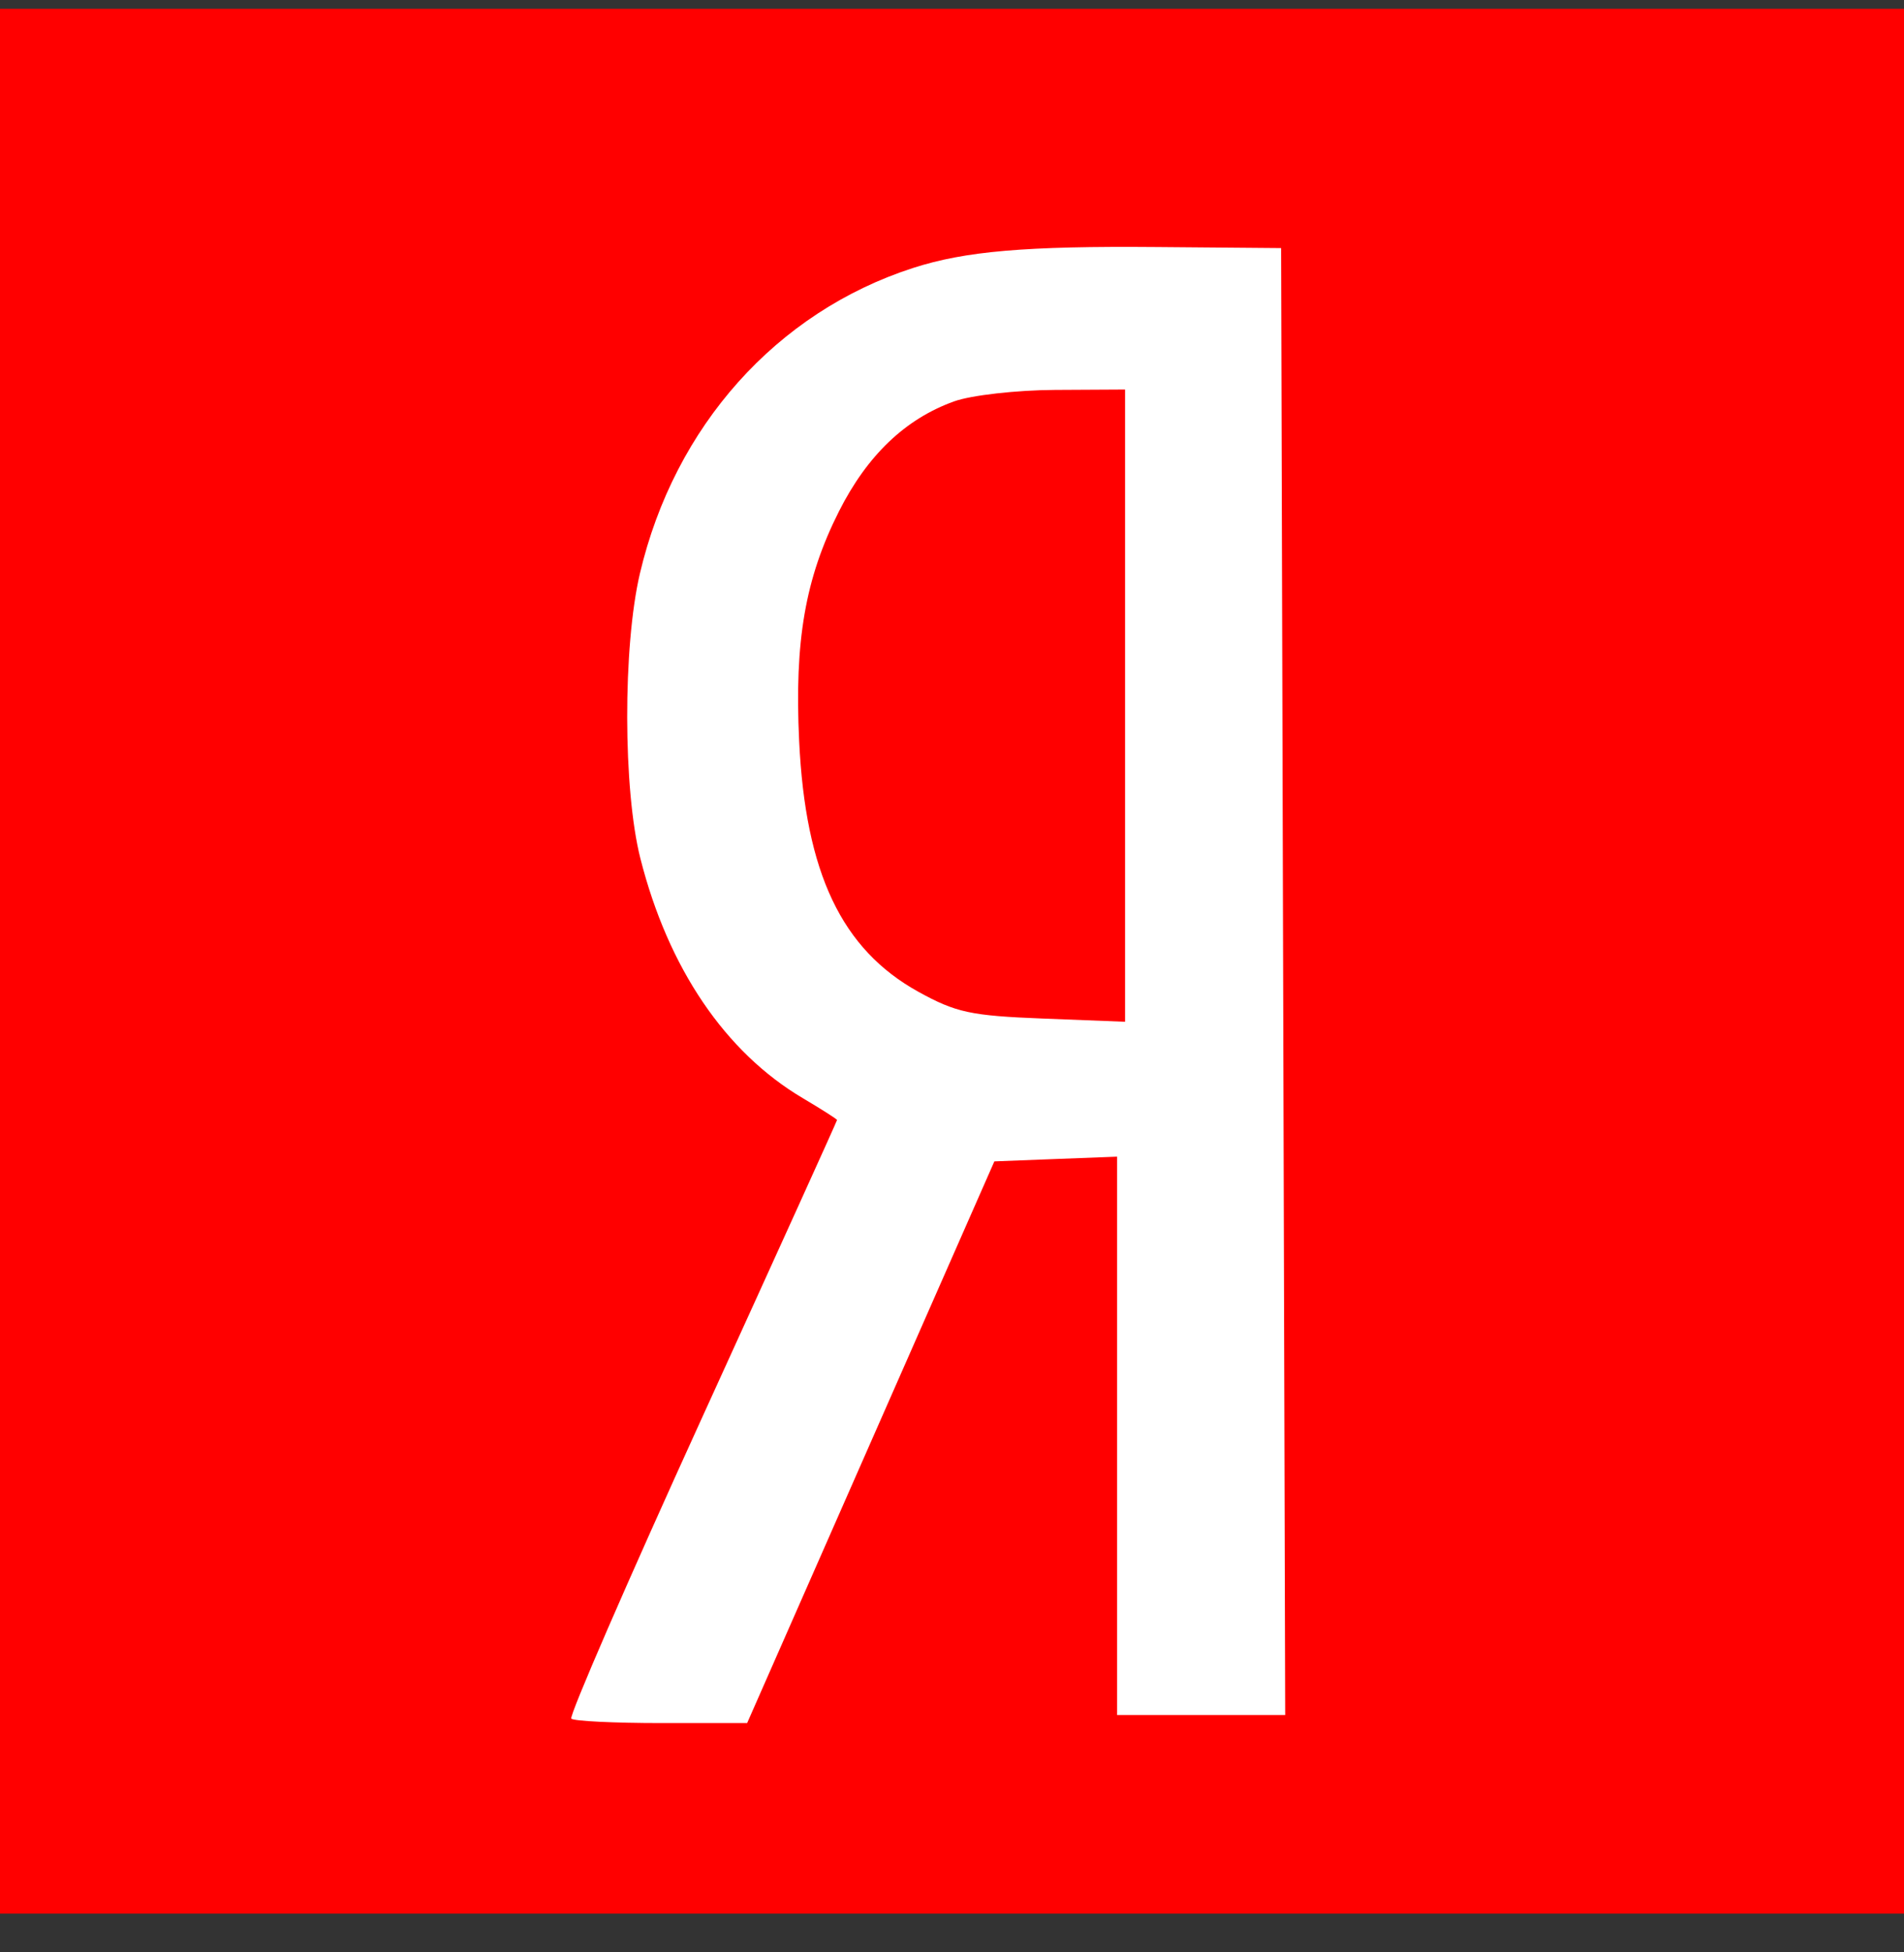 <svg width="40" height="41" viewBox="0 0 40 41" fill="none" xmlns="http://www.w3.org/2000/svg">
<rect x="0" y="0" width="40" height="41" fill="#333333" stroke="none"/>
<path fill-rule="evenodd" clip-rule="evenodd" d="M0 20.185V40.185H20H40V20.185V0.185H20H0V20.185Z" fill="#FF0000"/>
<path fill-rule="evenodd" clip-rule="evenodd" d="M27 36.015L26.957 20.612L26.914 5.21L24.309 5.188C21.552 5.164 20.276 5.274 19.18 5.628C16.314 6.554 14.171 8.951 13.444 12.041C13.083 13.578 13.088 16.585 13.453 18.026C14.037 20.33 15.235 22.097 16.865 23.061C17.261 23.296 17.585 23.502 17.585 23.52C17.585 23.539 16.308 26.354 14.747 29.776C13.186 33.198 11.951 36.041 12.002 36.092C12.052 36.143 12.904 36.185 13.895 36.185H15.696L18.293 30.287L20.89 24.389L22.179 24.339L23.468 24.29V30.152V36.015H25.234H27ZM20.044 8.429C19.018 8.798 18.219 9.562 17.624 10.741C16.916 12.146 16.688 13.459 16.789 15.563C16.921 18.334 17.682 19.935 19.291 20.826C20.084 21.264 20.394 21.331 21.913 21.39L23.636 21.457V14.819V8.18L22.165 8.188C21.357 8.192 20.401 8.3 20.044 8.429Z" fill="white"/>
</svg>
